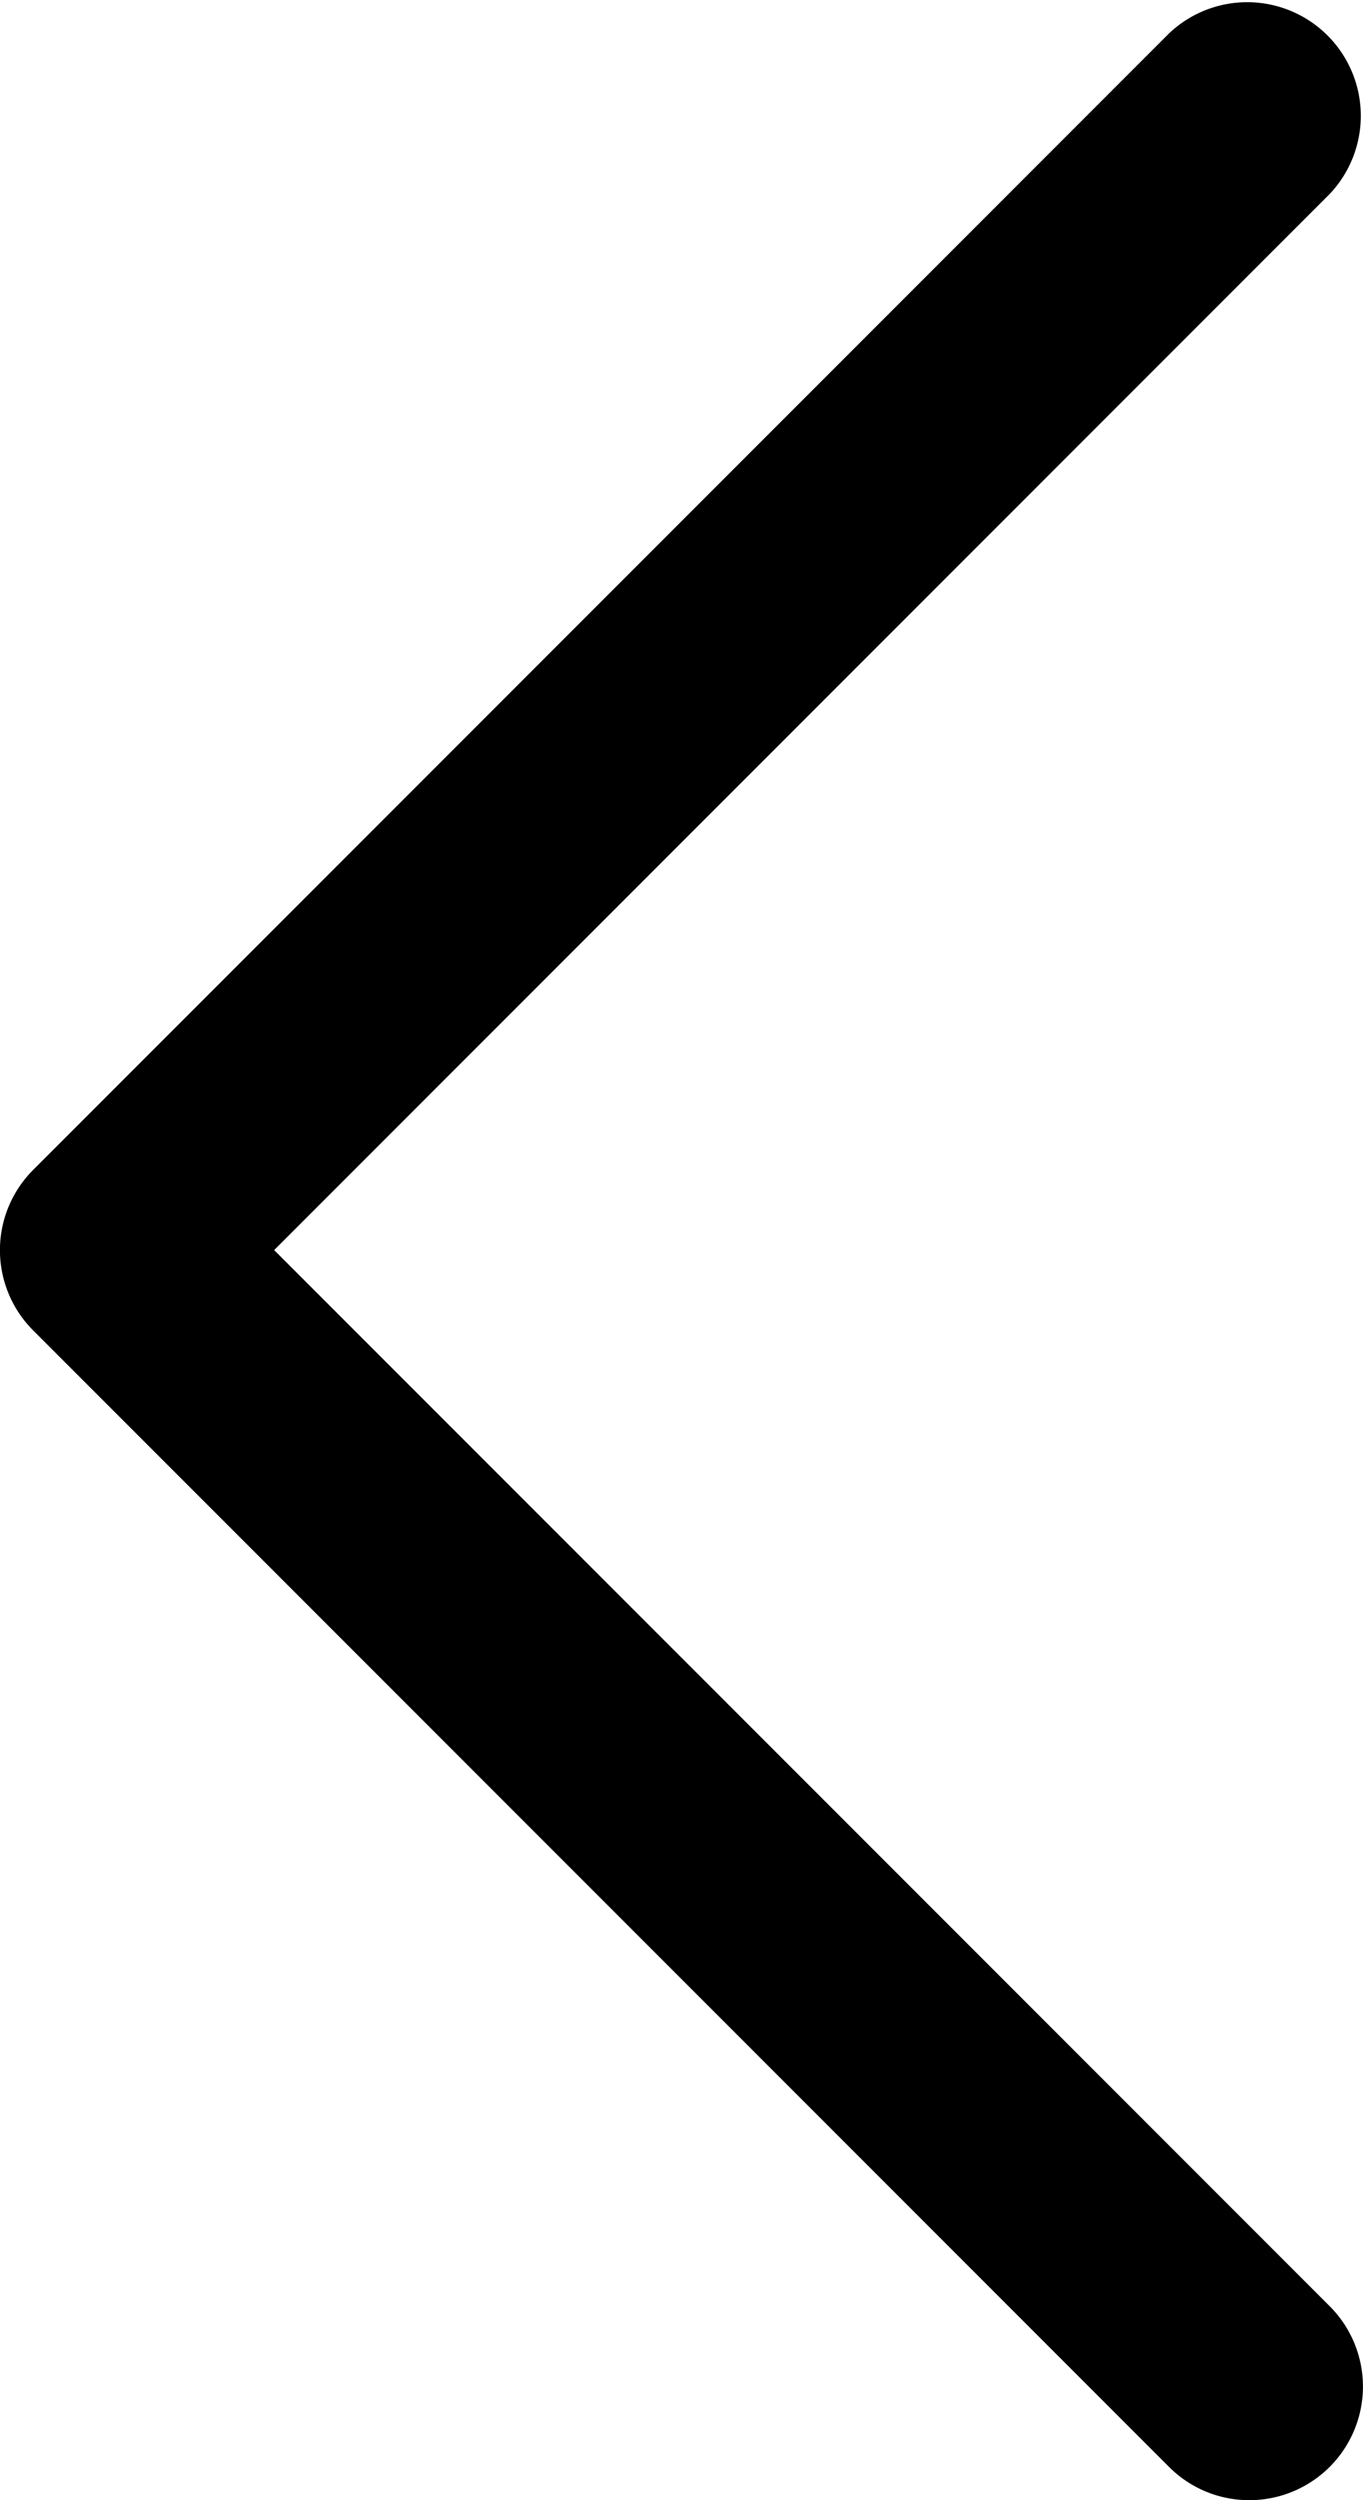 <svg xmlns="http://www.w3.org/2000/svg" width="10.5" height="19.25" viewBox="0 0 10.5 19.25">
    <path id="Left_Arrow_4_" d="M49.625,39.25a.872.872,0,0,1-.619-.256l-8.75-8.75a.874.874,0,0,1,0-1.237l8.75-8.75a.875.875,0,0,1,1.237,1.237l-8.131,8.131,8.131,8.131a.875.875,0,0,1-.619,1.494Z" transform="translate(-40 -20)"/>
</svg>
